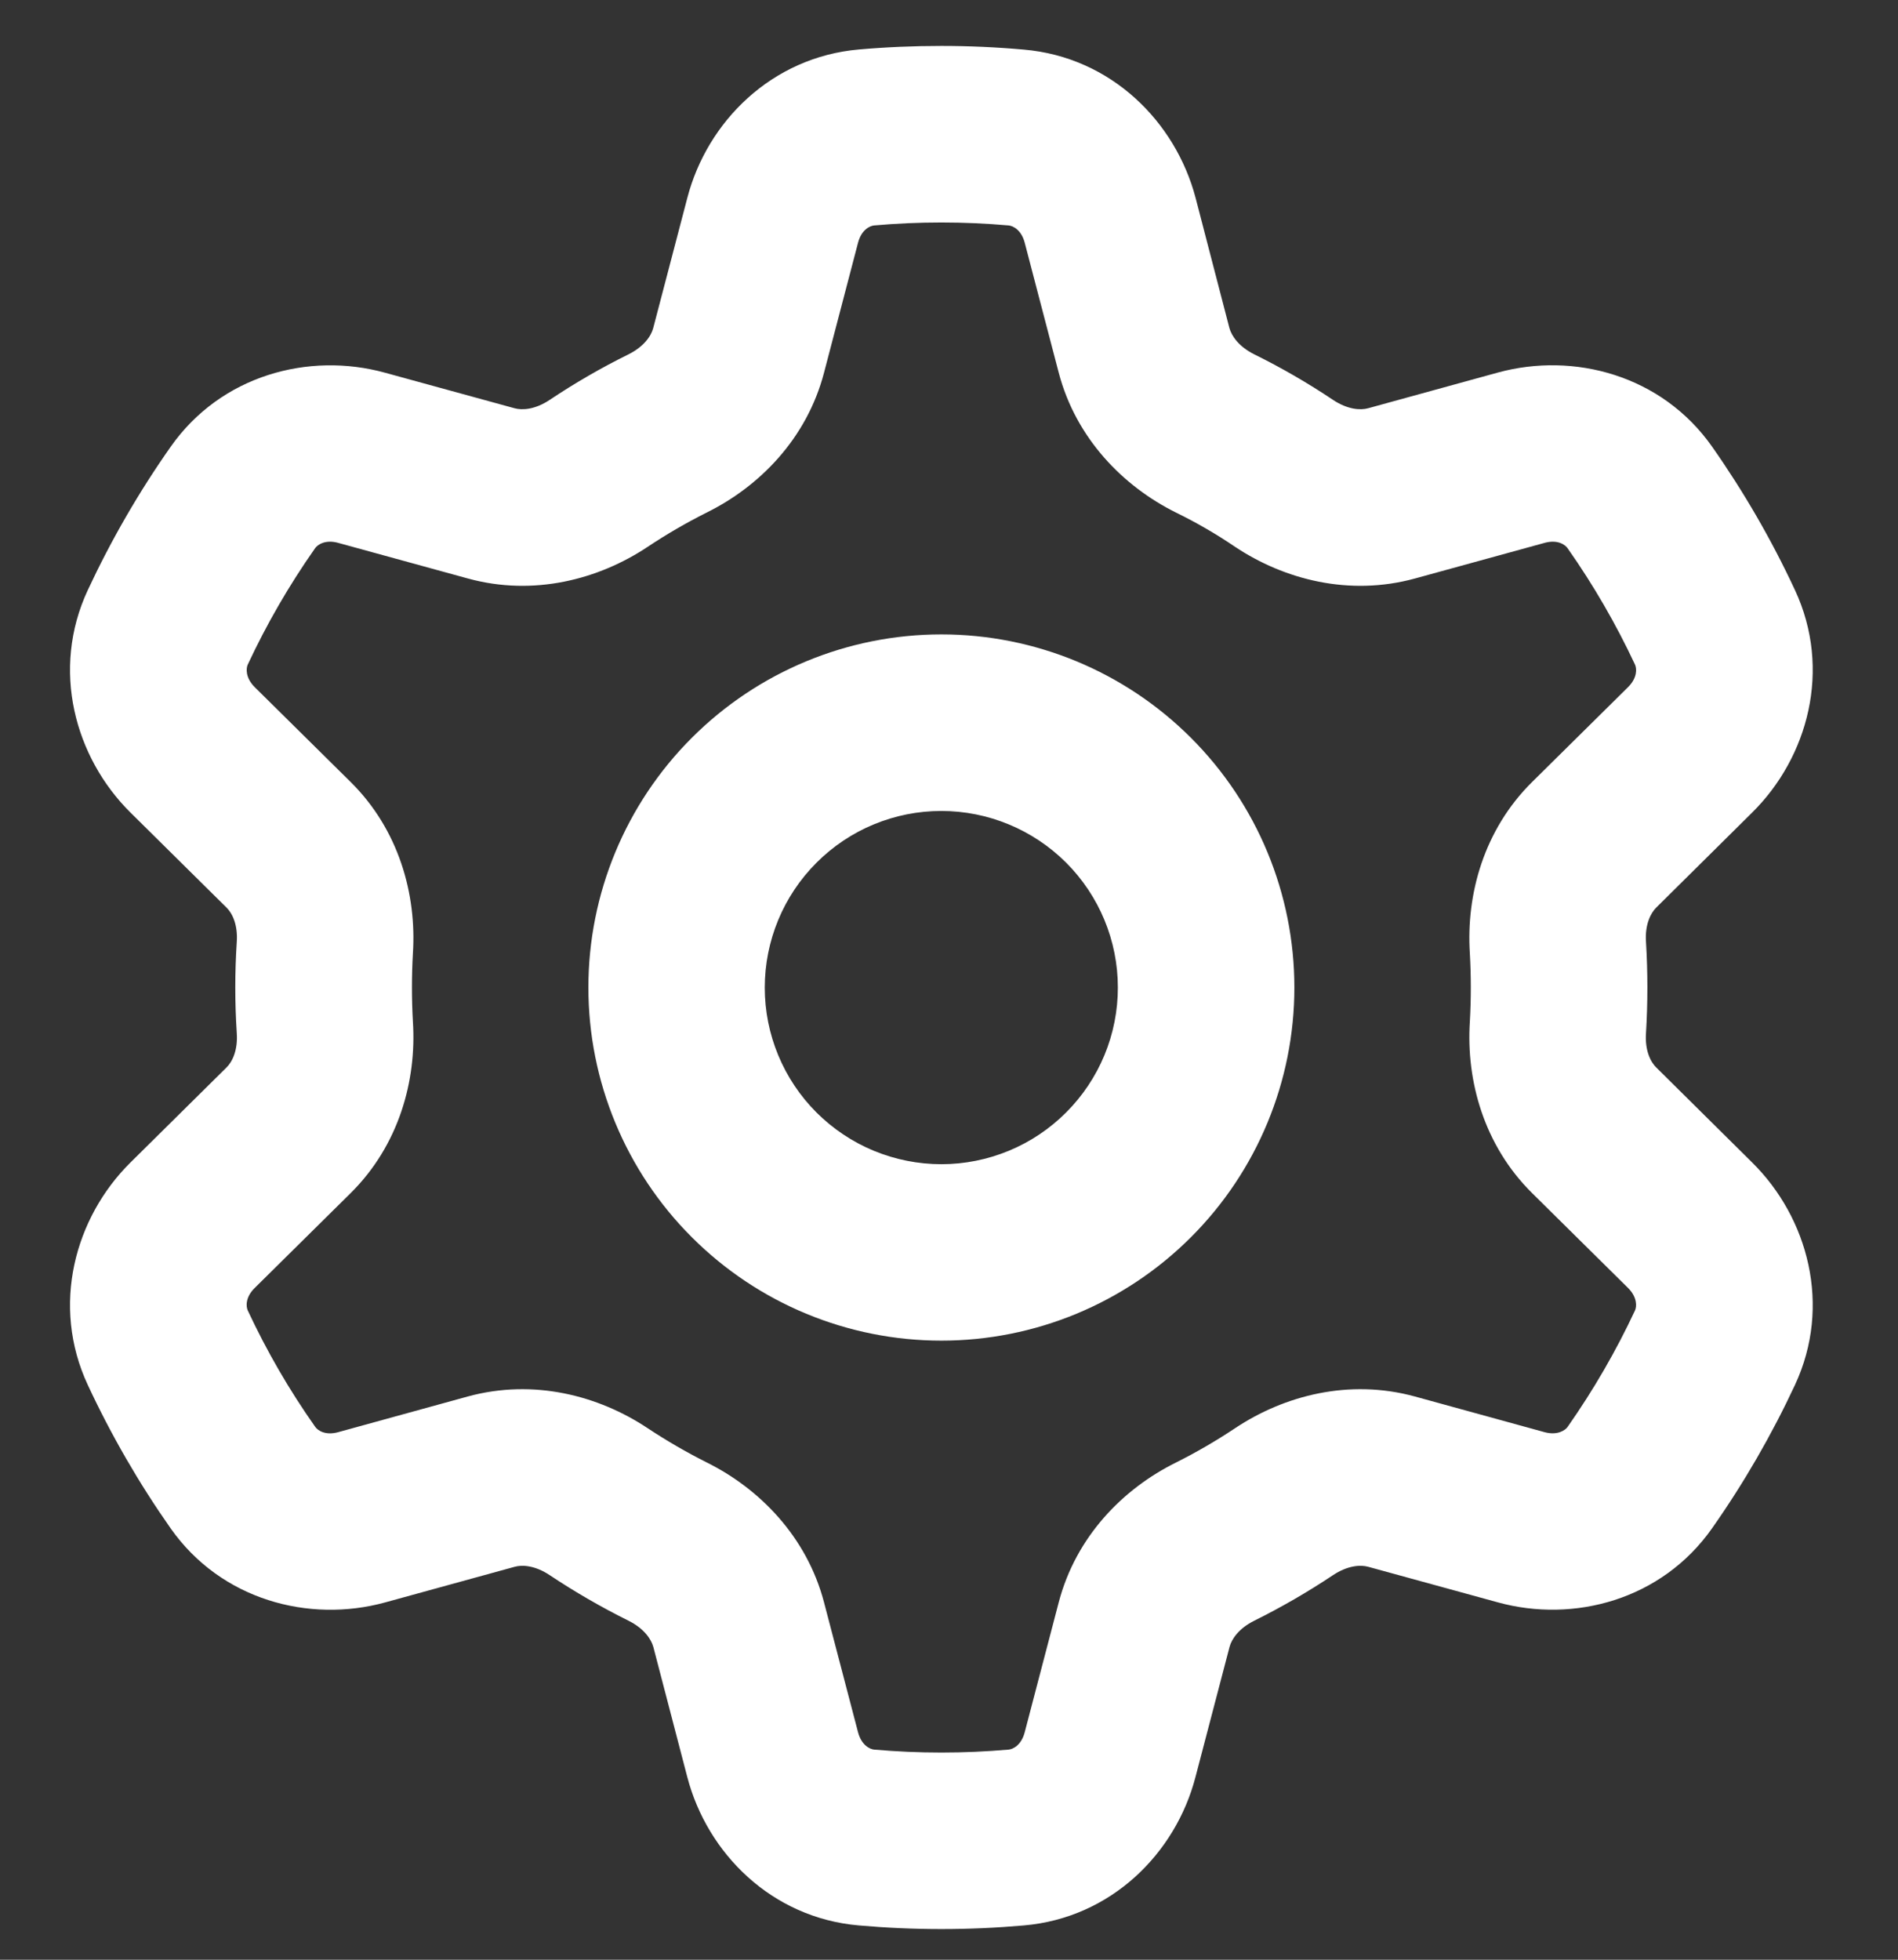 <?xml version="1.0" encoding="UTF-8"?>
<svg xmlns="http://www.w3.org/2000/svg" width="31" height="32" viewBox="0 0 31 32" fill="none">
  <rect x="0" y="0" width="31" height="32" fill="#333333" stroke="none"/>
  <g clip-path="url(#clip0_338_1243)">
    <path d="M15.376 0.75C15.825 0.75 16.275 0.77 16.723 0.81C18.151 0.933 19.2 1.99 19.527 3.229L20.08 5.357C20.115 5.484 20.232 5.66 20.488 5.787C20.932 6.006 21.36 6.254 21.771 6.529C22.008 6.687 22.219 6.702 22.346 6.666L24.466 6.083C25.704 5.745 27.141 6.124 27.964 7.294C28.484 8.035 28.935 8.815 29.317 9.635C29.922 10.932 29.53 12.368 28.617 13.269L27.053 14.818C26.959 14.91 26.864 15.101 26.884 15.383C26.914 15.878 26.914 16.372 26.884 16.867C26.864 17.149 26.957 17.34 27.053 17.432L28.617 18.981C29.53 19.882 29.922 21.318 29.317 22.615C28.935 23.433 28.483 24.216 27.964 24.954C27.141 26.126 25.704 26.505 24.466 26.165L22.348 25.584C22.219 25.548 22.008 25.563 21.771 25.721C21.36 25.995 20.931 26.243 20.488 26.463C20.232 26.59 20.115 26.766 20.082 26.893L19.525 29.019C19.202 30.26 18.151 31.317 16.723 31.44C15.826 31.519 14.925 31.519 14.028 31.44C12.6 31.317 11.551 30.26 11.226 29.019L10.671 26.893C10.636 26.766 10.519 26.59 10.263 26.463C9.82 26.243 9.391 25.995 8.979 25.721C8.743 25.563 8.532 25.548 8.405 25.584L6.285 26.167C5.047 26.505 3.61 26.126 2.787 24.956C2.268 24.217 1.816 23.434 1.434 22.615C0.829 21.318 1.221 19.882 2.132 18.981L3.698 17.432C3.794 17.34 3.887 17.149 3.867 16.867C3.835 16.373 3.835 15.877 3.867 15.383C3.887 15.101 3.794 14.91 3.698 14.818L2.132 13.269C1.221 12.368 0.829 10.932 1.434 9.635C1.816 8.817 2.268 8.034 2.787 7.296C3.61 6.124 5.047 5.745 6.285 6.085L8.403 6.666C8.532 6.702 8.743 6.687 8.979 6.529C9.391 6.254 9.819 6.006 10.263 5.787C10.519 5.66 10.636 5.484 10.669 5.357L11.226 3.231C11.549 1.99 12.6 0.933 14.028 0.808C14.473 0.769 14.922 0.75 15.376 0.75ZM14.278 3.681C14.209 3.687 14.071 3.75 14.015 3.961L13.459 6.085C13.177 7.163 12.404 7.944 11.541 8.37C11.208 8.537 10.888 8.723 10.58 8.928C9.779 9.462 8.716 9.741 7.642 9.446L5.522 8.864C5.313 8.806 5.186 8.895 5.147 8.951C4.724 9.553 4.357 10.187 4.046 10.853C4.019 10.913 4.006 11.065 4.159 11.219L5.726 12.768C6.516 13.548 6.806 14.607 6.744 15.566C6.723 15.938 6.723 16.312 6.744 16.684C6.806 17.643 6.516 18.702 5.726 19.483L4.159 21.032C4.004 21.185 4.019 21.337 4.046 21.397C4.357 22.063 4.724 22.697 5.147 23.297C5.186 23.355 5.311 23.444 5.522 23.386L7.64 22.803C8.716 22.509 9.779 22.788 10.58 23.322C10.89 23.527 11.211 23.713 11.543 23.88C12.402 24.306 13.177 25.089 13.459 26.165L14.015 28.288C14.071 28.498 14.209 28.563 14.278 28.569C15.008 28.633 15.743 28.633 16.473 28.569C16.542 28.563 16.68 28.5 16.736 28.288L17.292 26.165C17.574 25.087 18.347 24.306 19.21 23.88C19.543 23.713 19.863 23.527 20.171 23.322C20.972 22.788 22.035 22.509 23.109 22.803L25.229 23.386C25.438 23.442 25.565 23.355 25.604 23.299C26.026 22.697 26.394 22.063 26.705 21.397C26.732 21.337 26.745 21.185 26.592 21.032L25.025 19.483C24.235 18.702 23.945 17.643 24.007 16.684C24.028 16.312 24.028 15.938 24.007 15.566C23.945 14.607 24.235 13.548 25.025 12.768L26.592 11.219C26.747 11.065 26.732 10.913 26.705 10.853C26.394 10.189 26.026 9.553 25.604 8.953C25.565 8.895 25.44 8.806 25.229 8.864L23.111 9.446C22.035 9.741 20.972 9.462 20.171 8.928C19.863 8.719 19.542 8.533 19.208 8.37C18.349 7.944 17.574 7.161 17.292 6.085L16.736 3.961C16.68 3.75 16.542 3.687 16.473 3.681C15.743 3.617 15.008 3.617 14.278 3.681ZM21.141 16.125C21.141 17.654 20.534 19.121 19.452 20.202C18.371 21.283 16.905 21.891 15.376 21.891C13.846 21.891 12.38 21.283 11.299 20.202C10.217 19.121 9.61 17.654 9.61 16.125C9.61 14.596 10.217 13.129 11.299 12.048C12.38 10.967 13.846 10.359 15.376 10.359C16.905 10.359 18.371 10.967 19.452 12.048C20.534 13.129 21.141 14.596 21.141 16.125ZM18.258 16.125C18.258 15.36 17.954 14.627 17.413 14.086C16.872 13.546 16.138 13.242 15.374 13.242C14.609 13.242 13.875 13.546 13.335 14.088C12.794 14.629 12.491 15.362 12.491 16.127C12.491 16.892 12.795 17.625 13.336 18.166C13.604 18.433 13.922 18.646 14.272 18.791C14.622 18.935 14.997 19.01 15.376 19.01C15.754 19.01 16.129 18.935 16.479 18.79C16.829 18.645 17.147 18.432 17.414 18.164C17.682 17.896 17.894 17.579 18.039 17.229C18.184 16.879 18.258 16.504 18.258 16.125Z" fill="white"></path>
  </g>
  <defs>
    <clipPath id="clip0_338_1243">
      <rect width="30.75" height="30.75" fill="white" transform="translate(0 0.75)"></rect>
    </clipPath>
  </defs>
</svg>
